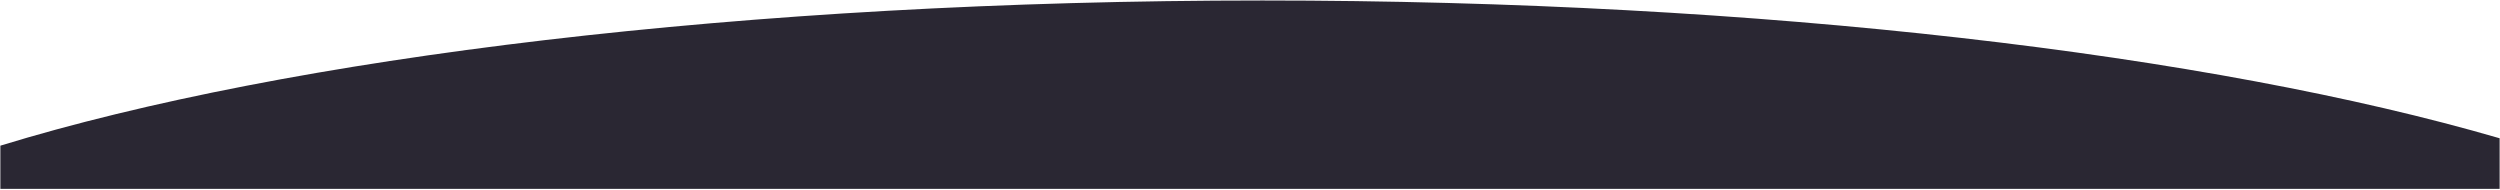 <?xml version="1.0" encoding="UTF-8"?>
<svg xmlns="http://www.w3.org/2000/svg" width="2532" height="192" viewBox="0 0 2532 192" fill="none">
  <g clip-path="url(#clip0_150_2)">
    <path d="M2531.62 140.031C2239.44 55.031 1786.78 0.5 1278.5 0.5C755.531 0.5 291.312 58.312 0.375 147.531V191.281H2531.62V140.031Z" fill="#2A2733"></path>
  </g>
  <defs>
    <clipPath id="clip0_150_2">
      <rect width="2532" height="192" fill="white"></rect>
    </clipPath>
  </defs>
</svg>
